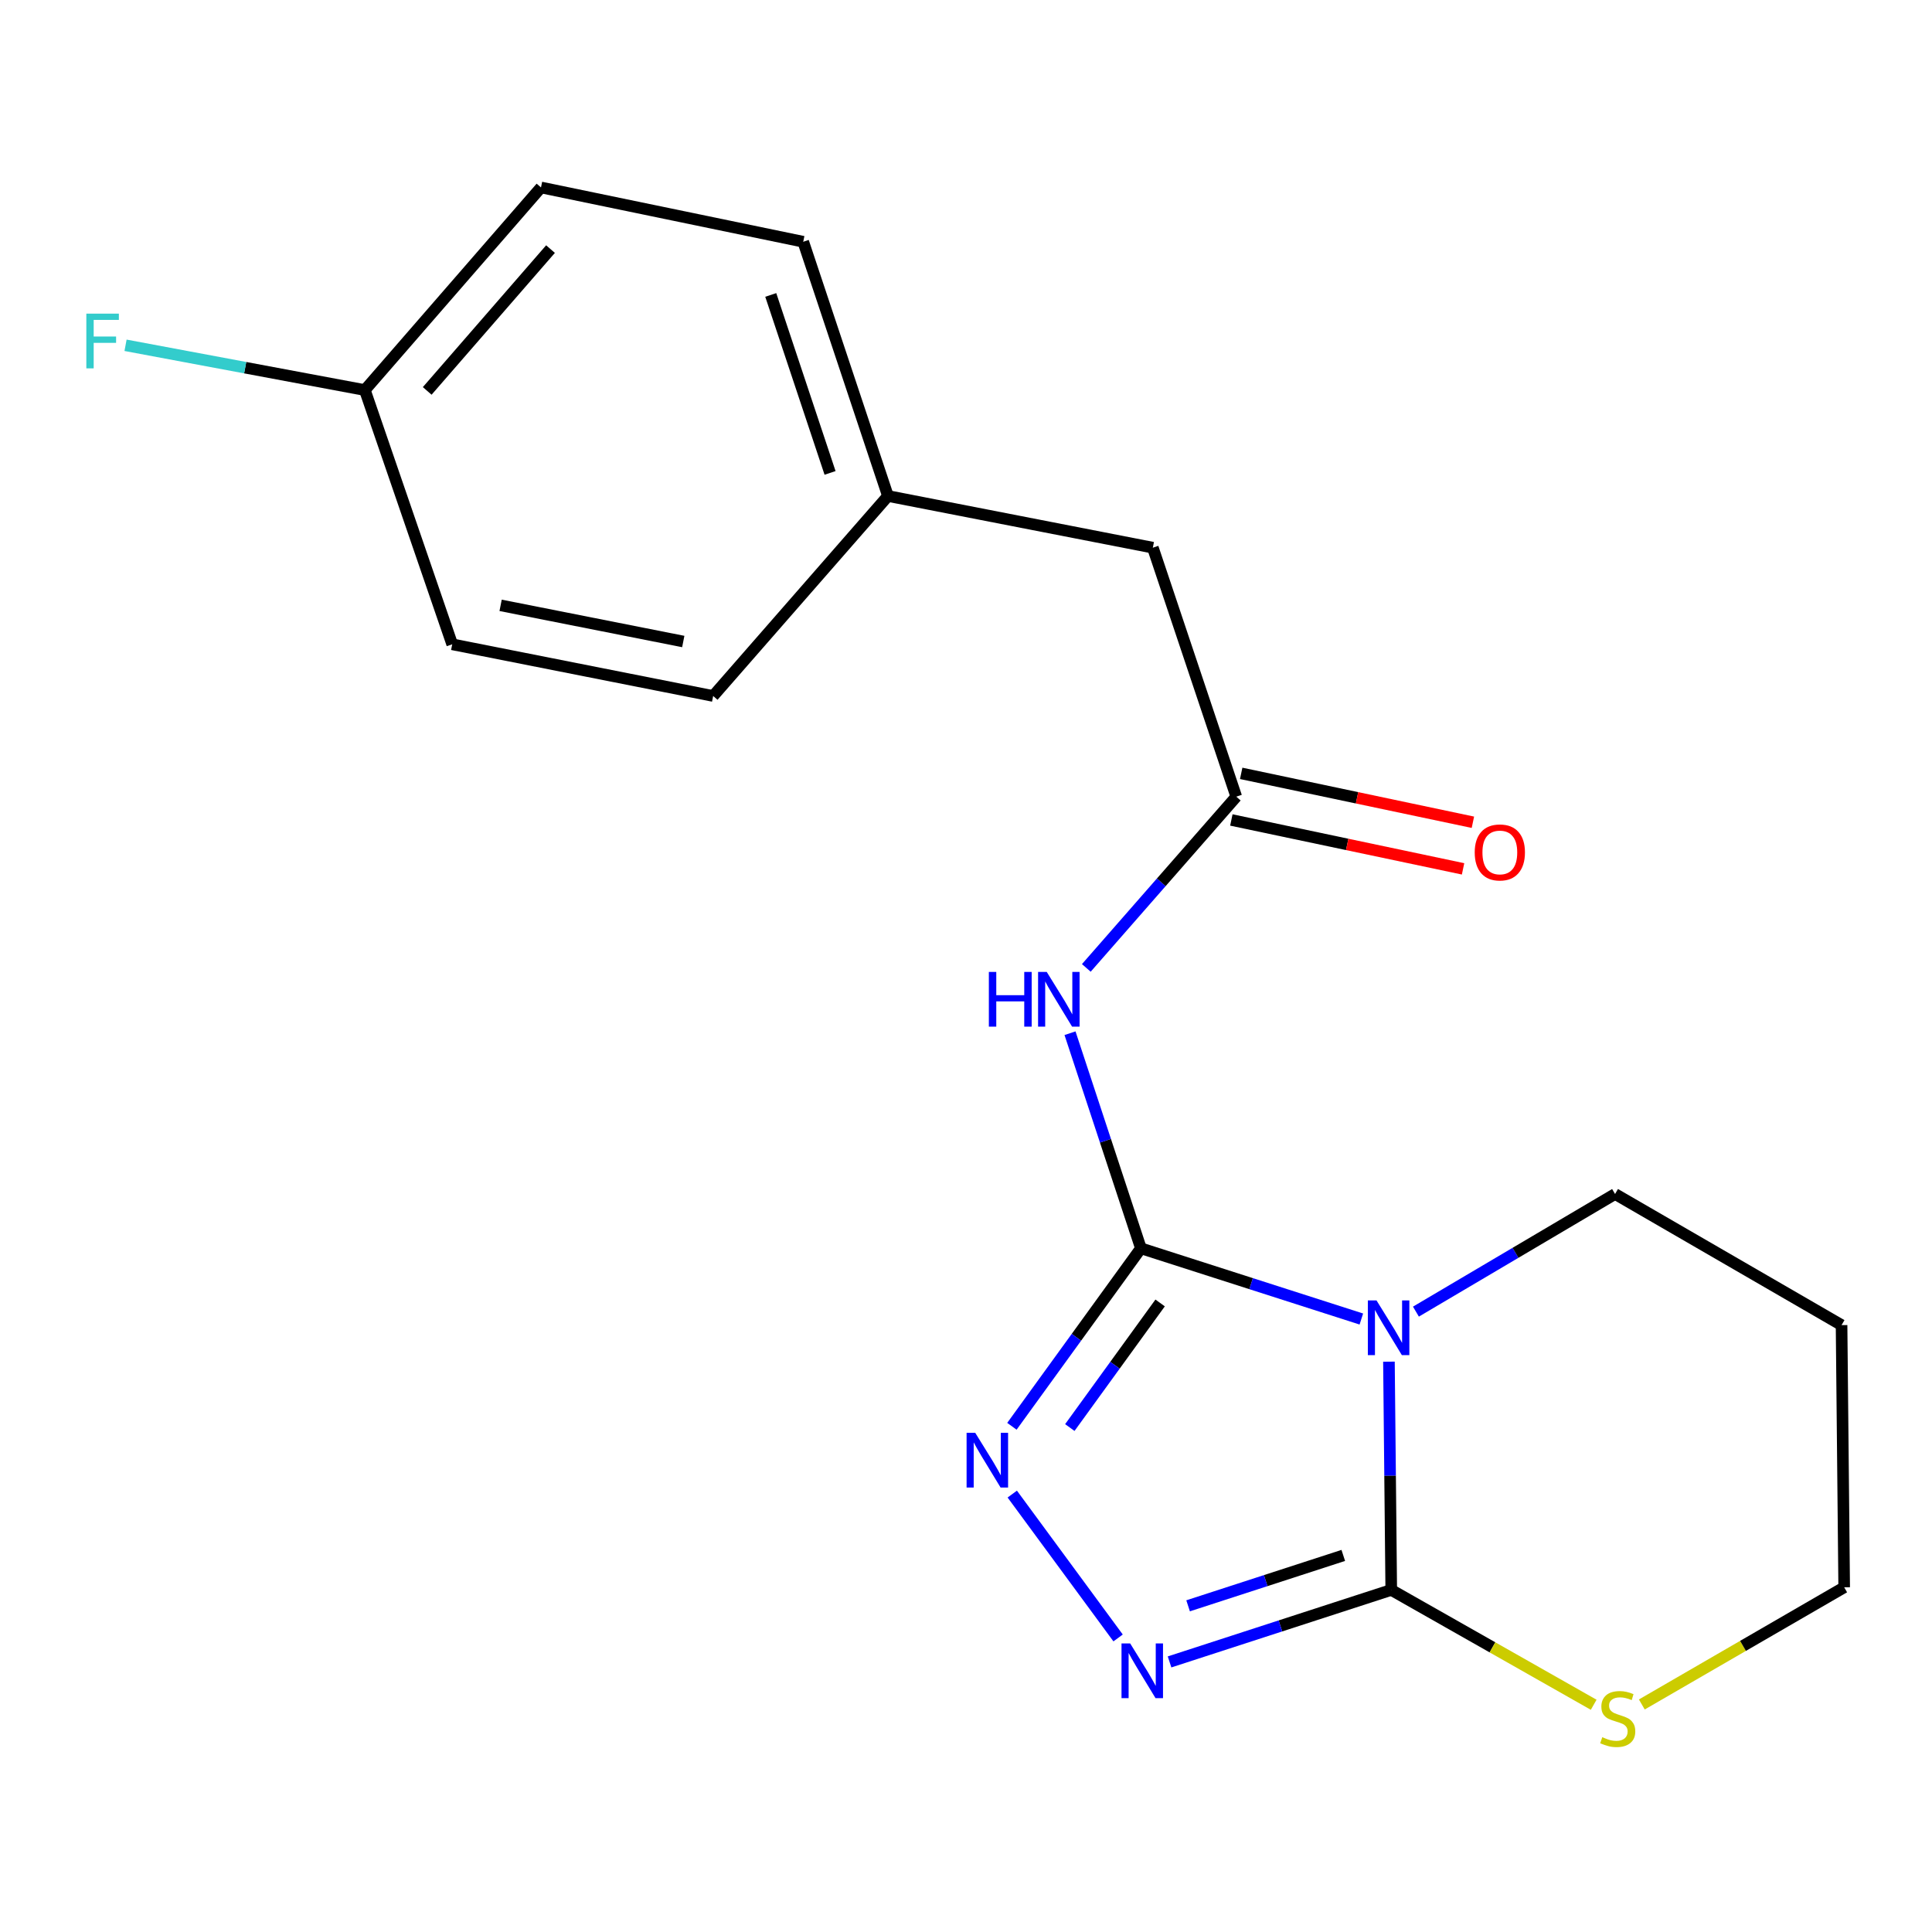 <?xml version='1.0' encoding='iso-8859-1'?>
<svg version='1.1' baseProfile='full'
              xmlns='http://www.w3.org/2000/svg'
                      xmlns:rdkit='http://www.rdkit.org/xml'
                      xmlns:xlink='http://www.w3.org/1999/xlink'
                  xml:space='preserve'
width='1000px' height='1000px' viewBox='0 0 1000 1000'>
<!-- END OF HEADER -->
<rect style='opacity:1.0;fill:#FFFFFF;stroke:none' width='1000' height='1000' x='0' y='0'> </rect>
<path class='bond-0' d='M 590.533,646.12 L 647.582,664.421' style='fill:none;fill-rule:evenodd;stroke:#000000;stroke-width:6px;stroke-linecap:butt;stroke-linejoin:miter;stroke-opacity:1' />
<path class='bond-0' d='M 647.582,664.421 L 704.631,682.722' style='fill:none;fill-rule:evenodd;stroke:#0000FF;stroke-width:6px;stroke-linecap:butt;stroke-linejoin:miter;stroke-opacity:1' />
<path class='bond-2' d='M 590.533,646.12 L 557.147,692.183' style='fill:none;fill-rule:evenodd;stroke:#000000;stroke-width:6px;stroke-linecap:butt;stroke-linejoin:miter;stroke-opacity:1' />
<path class='bond-2' d='M 557.147,692.183 L 523.762,738.247' style='fill:none;fill-rule:evenodd;stroke:#0000FF;stroke-width:6px;stroke-linecap:butt;stroke-linejoin:miter;stroke-opacity:1' />
<path class='bond-2' d='M 600.478,674.406 L 577.108,706.65' style='fill:none;fill-rule:evenodd;stroke:#000000;stroke-width:6px;stroke-linecap:butt;stroke-linejoin:miter;stroke-opacity:1' />
<path class='bond-2' d='M 577.108,706.65 L 553.738,738.895' style='fill:none;fill-rule:evenodd;stroke:#0000FF;stroke-width:6px;stroke-linecap:butt;stroke-linejoin:miter;stroke-opacity:1' />
<path class='bond-4' d='M 590.533,646.12 L 572.184,590.452' style='fill:none;fill-rule:evenodd;stroke:#000000;stroke-width:6px;stroke-linecap:butt;stroke-linejoin:miter;stroke-opacity:1' />
<path class='bond-4' d='M 572.184,590.452 L 553.835,534.784' style='fill:none;fill-rule:evenodd;stroke:#0000FF;stroke-width:6px;stroke-linecap:butt;stroke-linejoin:miter;stroke-opacity:1' />
<path class='bond-1' d='M 718.914,704.8 L 719.51,763.871' style='fill:none;fill-rule:evenodd;stroke:#0000FF;stroke-width:6px;stroke-linecap:butt;stroke-linejoin:miter;stroke-opacity:1' />
<path class='bond-1' d='M 719.51,763.871 L 720.106,822.942' style='fill:none;fill-rule:evenodd;stroke:#000000;stroke-width:6px;stroke-linecap:butt;stroke-linejoin:miter;stroke-opacity:1' />
<path class='bond-8' d='M 732.88,678.894 L 784.418,648.455' style='fill:none;fill-rule:evenodd;stroke:#0000FF;stroke-width:6px;stroke-linecap:butt;stroke-linejoin:miter;stroke-opacity:1' />
<path class='bond-8' d='M 784.418,648.455 L 835.956,618.016' style='fill:none;fill-rule:evenodd;stroke:#000000;stroke-width:6px;stroke-linecap:butt;stroke-linejoin:miter;stroke-opacity:1' />
<path class='bond-6' d='M 720.106,822.942 L 772.498,852.663' style='fill:none;fill-rule:evenodd;stroke:#000000;stroke-width:6px;stroke-linecap:butt;stroke-linejoin:miter;stroke-opacity:1' />
<path class='bond-6' d='M 772.498,852.663 L 824.89,882.385' style='fill:none;fill-rule:evenodd;stroke:#CCCC00;stroke-width:6px;stroke-linecap:butt;stroke-linejoin:miter;stroke-opacity:1' />
<path class='bond-19' d='M 720.106,822.942 L 662.733,841.575' style='fill:none;fill-rule:evenodd;stroke:#000000;stroke-width:6px;stroke-linecap:butt;stroke-linejoin:miter;stroke-opacity:1' />
<path class='bond-19' d='M 662.733,841.575 L 605.359,860.207' style='fill:none;fill-rule:evenodd;stroke:#0000FF;stroke-width:6px;stroke-linecap:butt;stroke-linejoin:miter;stroke-opacity:1' />
<path class='bond-19' d='M 695.28,805.085 L 655.118,818.128' style='fill:none;fill-rule:evenodd;stroke:#000000;stroke-width:6px;stroke-linecap:butt;stroke-linejoin:miter;stroke-opacity:1' />
<path class='bond-19' d='M 655.118,818.128 L 614.957,831.171' style='fill:none;fill-rule:evenodd;stroke:#0000FF;stroke-width:6px;stroke-linecap:butt;stroke-linejoin:miter;stroke-opacity:1' />
<path class='bond-3' d='M 523.95,773.336 L 578.727,847.797' style='fill:none;fill-rule:evenodd;stroke:#0000FF;stroke-width:6px;stroke-linecap:butt;stroke-linejoin:miter;stroke-opacity:1' />
<path class='bond-5' d='M 562.275,500.987 L 601.083,456.669' style='fill:none;fill-rule:evenodd;stroke:#0000FF;stroke-width:6px;stroke-linecap:butt;stroke-linejoin:miter;stroke-opacity:1' />
<path class='bond-5' d='M 601.083,456.669 L 639.892,412.351' style='fill:none;fill-rule:evenodd;stroke:#000000;stroke-width:6px;stroke-linecap:butt;stroke-linejoin:miter;stroke-opacity:1' />
<path class='bond-7' d='M 637.347,424.412 L 697.314,437.066' style='fill:none;fill-rule:evenodd;stroke:#000000;stroke-width:6px;stroke-linecap:butt;stroke-linejoin:miter;stroke-opacity:1' />
<path class='bond-7' d='M 697.314,437.066 L 757.282,449.721' style='fill:none;fill-rule:evenodd;stroke:#FF0000;stroke-width:6px;stroke-linecap:butt;stroke-linejoin:miter;stroke-opacity:1' />
<path class='bond-7' d='M 642.437,400.291 L 702.404,412.945' style='fill:none;fill-rule:evenodd;stroke:#000000;stroke-width:6px;stroke-linecap:butt;stroke-linejoin:miter;stroke-opacity:1' />
<path class='bond-7' d='M 702.404,412.945 L 762.372,425.6' style='fill:none;fill-rule:evenodd;stroke:#FF0000;stroke-width:6px;stroke-linecap:butt;stroke-linejoin:miter;stroke-opacity:1' />
<path class='bond-9' d='M 639.892,412.351 L 596.71,283.477' style='fill:none;fill-rule:evenodd;stroke:#000000;stroke-width:6px;stroke-linecap:butt;stroke-linejoin:miter;stroke-opacity:1' />
<path class='bond-20' d='M 849.805,882.23 L 902.175,851.908' style='fill:none;fill-rule:evenodd;stroke:#CCCC00;stroke-width:6px;stroke-linecap:butt;stroke-linejoin:miter;stroke-opacity:1' />
<path class='bond-20' d='M 902.175,851.908 L 954.545,821.586' style='fill:none;fill-rule:evenodd;stroke:#000000;stroke-width:6px;stroke-linecap:butt;stroke-linejoin:miter;stroke-opacity:1' />
<path class='bond-17' d='M 835.956,618.016 L 953.19,685.878' style='fill:none;fill-rule:evenodd;stroke:#000000;stroke-width:6px;stroke-linecap:butt;stroke-linejoin:miter;stroke-opacity:1' />
<path class='bond-10' d='M 596.71,283.477 L 459.604,256.729' style='fill:none;fill-rule:evenodd;stroke:#000000;stroke-width:6px;stroke-linecap:butt;stroke-linejoin:miter;stroke-opacity:1' />
<path class='bond-15' d='M 459.604,256.729 L 369.132,360.24' style='fill:none;fill-rule:evenodd;stroke:#000000;stroke-width:6px;stroke-linecap:butt;stroke-linejoin:miter;stroke-opacity:1' />
<path class='bond-16' d='M 459.604,256.729 L 415.751,125.13' style='fill:none;fill-rule:evenodd;stroke:#000000;stroke-width:6px;stroke-linecap:butt;stroke-linejoin:miter;stroke-opacity:1' />
<path class='bond-16' d='M 429.639,244.783 L 398.942,152.663' style='fill:none;fill-rule:evenodd;stroke:#000000;stroke-width:6px;stroke-linecap:butt;stroke-linejoin:miter;stroke-opacity:1' />
<path class='bond-11' d='M 188.845,201.893 L 280.015,97.026' style='fill:none;fill-rule:evenodd;stroke:#000000;stroke-width:6px;stroke-linecap:butt;stroke-linejoin:miter;stroke-opacity:1' />
<path class='bond-11' d='M 221.124,202.337 L 284.944,128.931' style='fill:none;fill-rule:evenodd;stroke:#000000;stroke-width:6px;stroke-linecap:butt;stroke-linejoin:miter;stroke-opacity:1' />
<path class='bond-12' d='M 188.845,201.893 L 126.913,190.307' style='fill:none;fill-rule:evenodd;stroke:#000000;stroke-width:6px;stroke-linecap:butt;stroke-linejoin:miter;stroke-opacity:1' />
<path class='bond-12' d='M 126.913,190.307 L 64.981,178.722' style='fill:none;fill-rule:evenodd;stroke:#33CCCC;stroke-width:6px;stroke-linecap:butt;stroke-linejoin:miter;stroke-opacity:1' />
<path class='bond-21' d='M 188.845,201.893 L 234.067,333.493' style='fill:none;fill-rule:evenodd;stroke:#000000;stroke-width:6px;stroke-linecap:butt;stroke-linejoin:miter;stroke-opacity:1' />
<path class='bond-13' d='M 234.067,333.493 L 369.132,360.24' style='fill:none;fill-rule:evenodd;stroke:#000000;stroke-width:6px;stroke-linecap:butt;stroke-linejoin:miter;stroke-opacity:1' />
<path class='bond-13' d='M 259.116,313.323 L 353.661,332.046' style='fill:none;fill-rule:evenodd;stroke:#000000;stroke-width:6px;stroke-linecap:butt;stroke-linejoin:miter;stroke-opacity:1' />
<path class='bond-14' d='M 280.015,97.026 L 415.751,125.13' style='fill:none;fill-rule:evenodd;stroke:#000000;stroke-width:6px;stroke-linecap:butt;stroke-linejoin:miter;stroke-opacity:1' />
<path class='bond-18' d='M 953.19,685.878 L 954.545,821.586' style='fill:none;fill-rule:evenodd;stroke:#000000;stroke-width:6px;stroke-linecap:butt;stroke-linejoin:miter;stroke-opacity:1' />
<path  class='atom-1' d='M 712.477 673.087
L 721.757 688.087
Q 722.677 689.567, 724.157 692.247
Q 725.637 694.927, 725.717 695.087
L 725.717 673.087
L 729.477 673.087
L 729.477 701.407
L 725.597 701.407
L 715.637 685.007
Q 714.477 683.087, 713.237 680.887
Q 712.037 678.687, 711.677 678.007
L 711.677 701.407
L 707.997 701.407
L 707.997 673.087
L 712.477 673.087
' fill='#0000FF'/>
<path  class='atom-3' d='M 504.785 741.633
L 514.065 756.633
Q 514.985 758.113, 516.465 760.793
Q 517.945 763.473, 518.025 763.633
L 518.025 741.633
L 521.785 741.633
L 521.785 769.953
L 517.905 769.953
L 507.945 753.553
Q 506.785 751.633, 505.545 749.433
Q 504.345 747.233, 503.985 746.553
L 503.985 769.953
L 500.305 769.953
L 500.305 741.633
L 504.785 741.633
' fill='#0000FF'/>
<path  class='atom-4' d='M 584.972 850.635
L 594.252 865.635
Q 595.172 867.115, 596.652 869.795
Q 598.132 872.475, 598.212 872.635
L 598.212 850.635
L 601.972 850.635
L 601.972 878.955
L 598.092 878.955
L 588.132 862.555
Q 586.972 860.635, 585.732 858.435
Q 584.532 856.235, 584.172 855.555
L 584.172 878.955
L 580.492 878.955
L 580.492 850.635
L 584.972 850.635
' fill='#0000FF'/>
<path  class='atom-5' d='M 511.83 503.071
L 515.67 503.071
L 515.67 515.111
L 530.15 515.111
L 530.15 503.071
L 533.99 503.071
L 533.99 531.391
L 530.15 531.391
L 530.15 518.311
L 515.67 518.311
L 515.67 531.391
L 511.83 531.391
L 511.83 503.071
' fill='#0000FF'/>
<path  class='atom-5' d='M 541.79 503.071
L 551.07 518.071
Q 551.99 519.551, 553.47 522.231
Q 554.95 524.911, 555.03 525.071
L 555.03 503.071
L 558.79 503.071
L 558.79 531.391
L 554.91 531.391
L 544.95 514.991
Q 543.79 513.071, 542.55 510.871
Q 541.35 508.671, 540.99 507.991
L 540.99 531.391
L 537.31 531.391
L 537.31 503.071
L 541.79 503.071
' fill='#0000FF'/>
<path  class='atom-7' d='M 829.339 899.167
Q 829.659 899.287, 830.979 899.847
Q 832.299 900.407, 833.739 900.767
Q 835.219 901.087, 836.659 901.087
Q 839.339 901.087, 840.899 899.807
Q 842.459 898.487, 842.459 896.207
Q 842.459 894.647, 841.659 893.687
Q 840.899 892.727, 839.699 892.207
Q 838.499 891.687, 836.499 891.087
Q 833.979 890.327, 832.459 889.607
Q 830.979 888.887, 829.899 887.367
Q 828.859 885.847, 828.859 883.287
Q 828.859 879.727, 831.259 877.527
Q 833.699 875.327, 838.499 875.327
Q 841.779 875.327, 845.499 876.887
L 844.579 879.967
Q 841.179 878.567, 838.619 878.567
Q 835.859 878.567, 834.339 879.727
Q 832.819 880.847, 832.859 882.807
Q 832.859 884.327, 833.619 885.247
Q 834.419 886.167, 835.539 886.687
Q 836.699 887.207, 838.619 887.807
Q 841.179 888.607, 842.699 889.407
Q 844.219 890.207, 845.299 891.847
Q 846.419 893.447, 846.419 896.207
Q 846.419 900.127, 843.779 902.247
Q 841.179 904.327, 836.819 904.327
Q 834.299 904.327, 832.379 903.767
Q 830.499 903.247, 828.259 902.327
L 829.339 899.167
' fill='#CCCC00'/>
<path  class='atom-8' d='M 763.312 441.219
Q 763.312 434.419, 766.672 430.619
Q 770.032 426.819, 776.312 426.819
Q 782.592 426.819, 785.952 430.619
Q 789.312 434.419, 789.312 441.219
Q 789.312 448.099, 785.912 452.019
Q 782.512 455.899, 776.312 455.899
Q 770.072 455.899, 766.672 452.019
Q 763.312 448.139, 763.312 441.219
M 776.312 452.699
Q 780.632 452.699, 782.952 449.819
Q 785.312 446.899, 785.312 441.219
Q 785.312 435.659, 782.952 432.859
Q 780.632 430.019, 776.312 430.019
Q 771.992 430.019, 769.632 432.819
Q 767.312 435.619, 767.312 441.219
Q 767.312 446.939, 769.632 449.819
Q 771.992 452.699, 776.312 452.699
' fill='#FF0000'/>
<path  class='atom-13' d='M 44.689 162.341
L 61.529 162.341
L 61.529 165.581
L 48.489 165.581
L 48.489 174.181
L 60.089 174.181
L 60.089 177.461
L 48.489 177.461
L 48.489 190.661
L 44.689 190.661
L 44.689 162.341
' fill='#33CCCC'/>
</svg>
